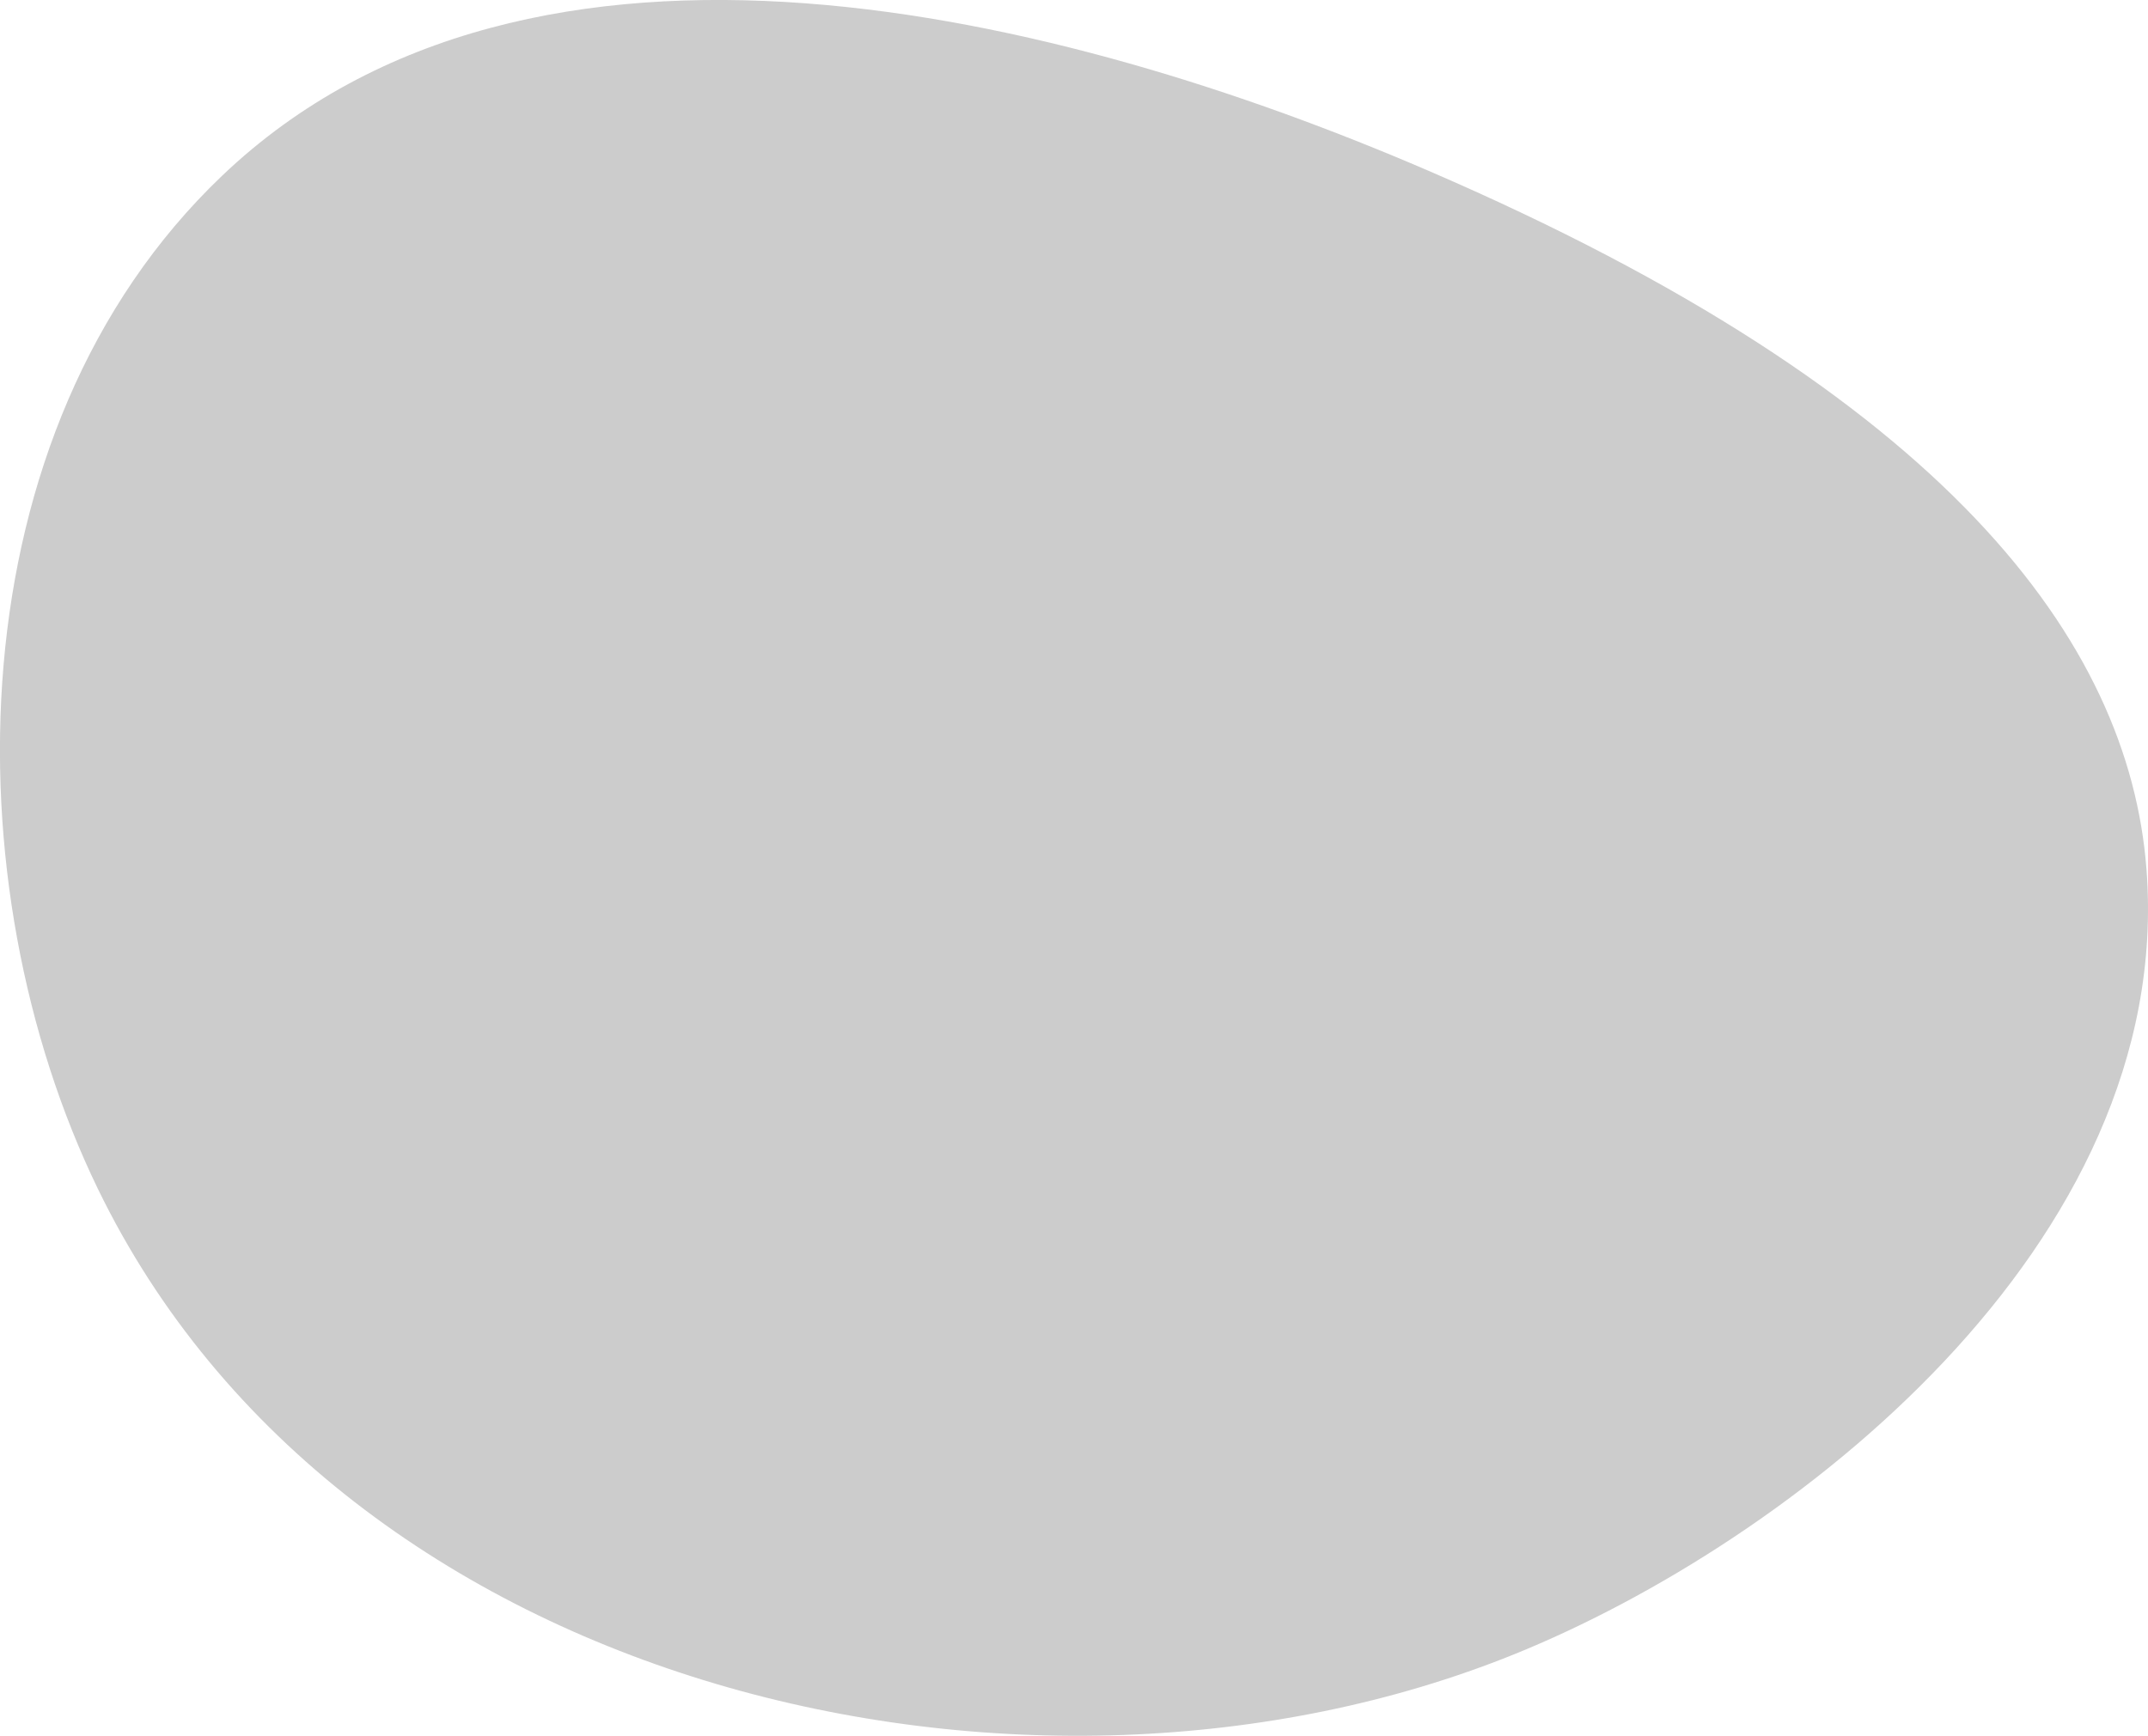 <svg xmlns="http://www.w3.org/2000/svg" width="750" height="606.25" viewBox="0 0 600 485">
  <defs>
    <style>
      .cls-1 {
        fill: #ccc;
        fill-rule: evenodd;
      }
    </style>
  </defs>
  <path class="cls-1" d="M306.4,1987.37C374.8,2128.44,567.011,2172.07,702,2117.51c76.894-31.08,184.778-114.22,176.664-219.42-4.9-63.58-55.824-132.74-200.823-195.21-101.468-43.72-249.933-81.27-336.719,1.51C265.809,1776.23,265.271,1902.57,306.4,1987.37Z" transform="translate(-279.094 -1655.28)"/>
</svg>
